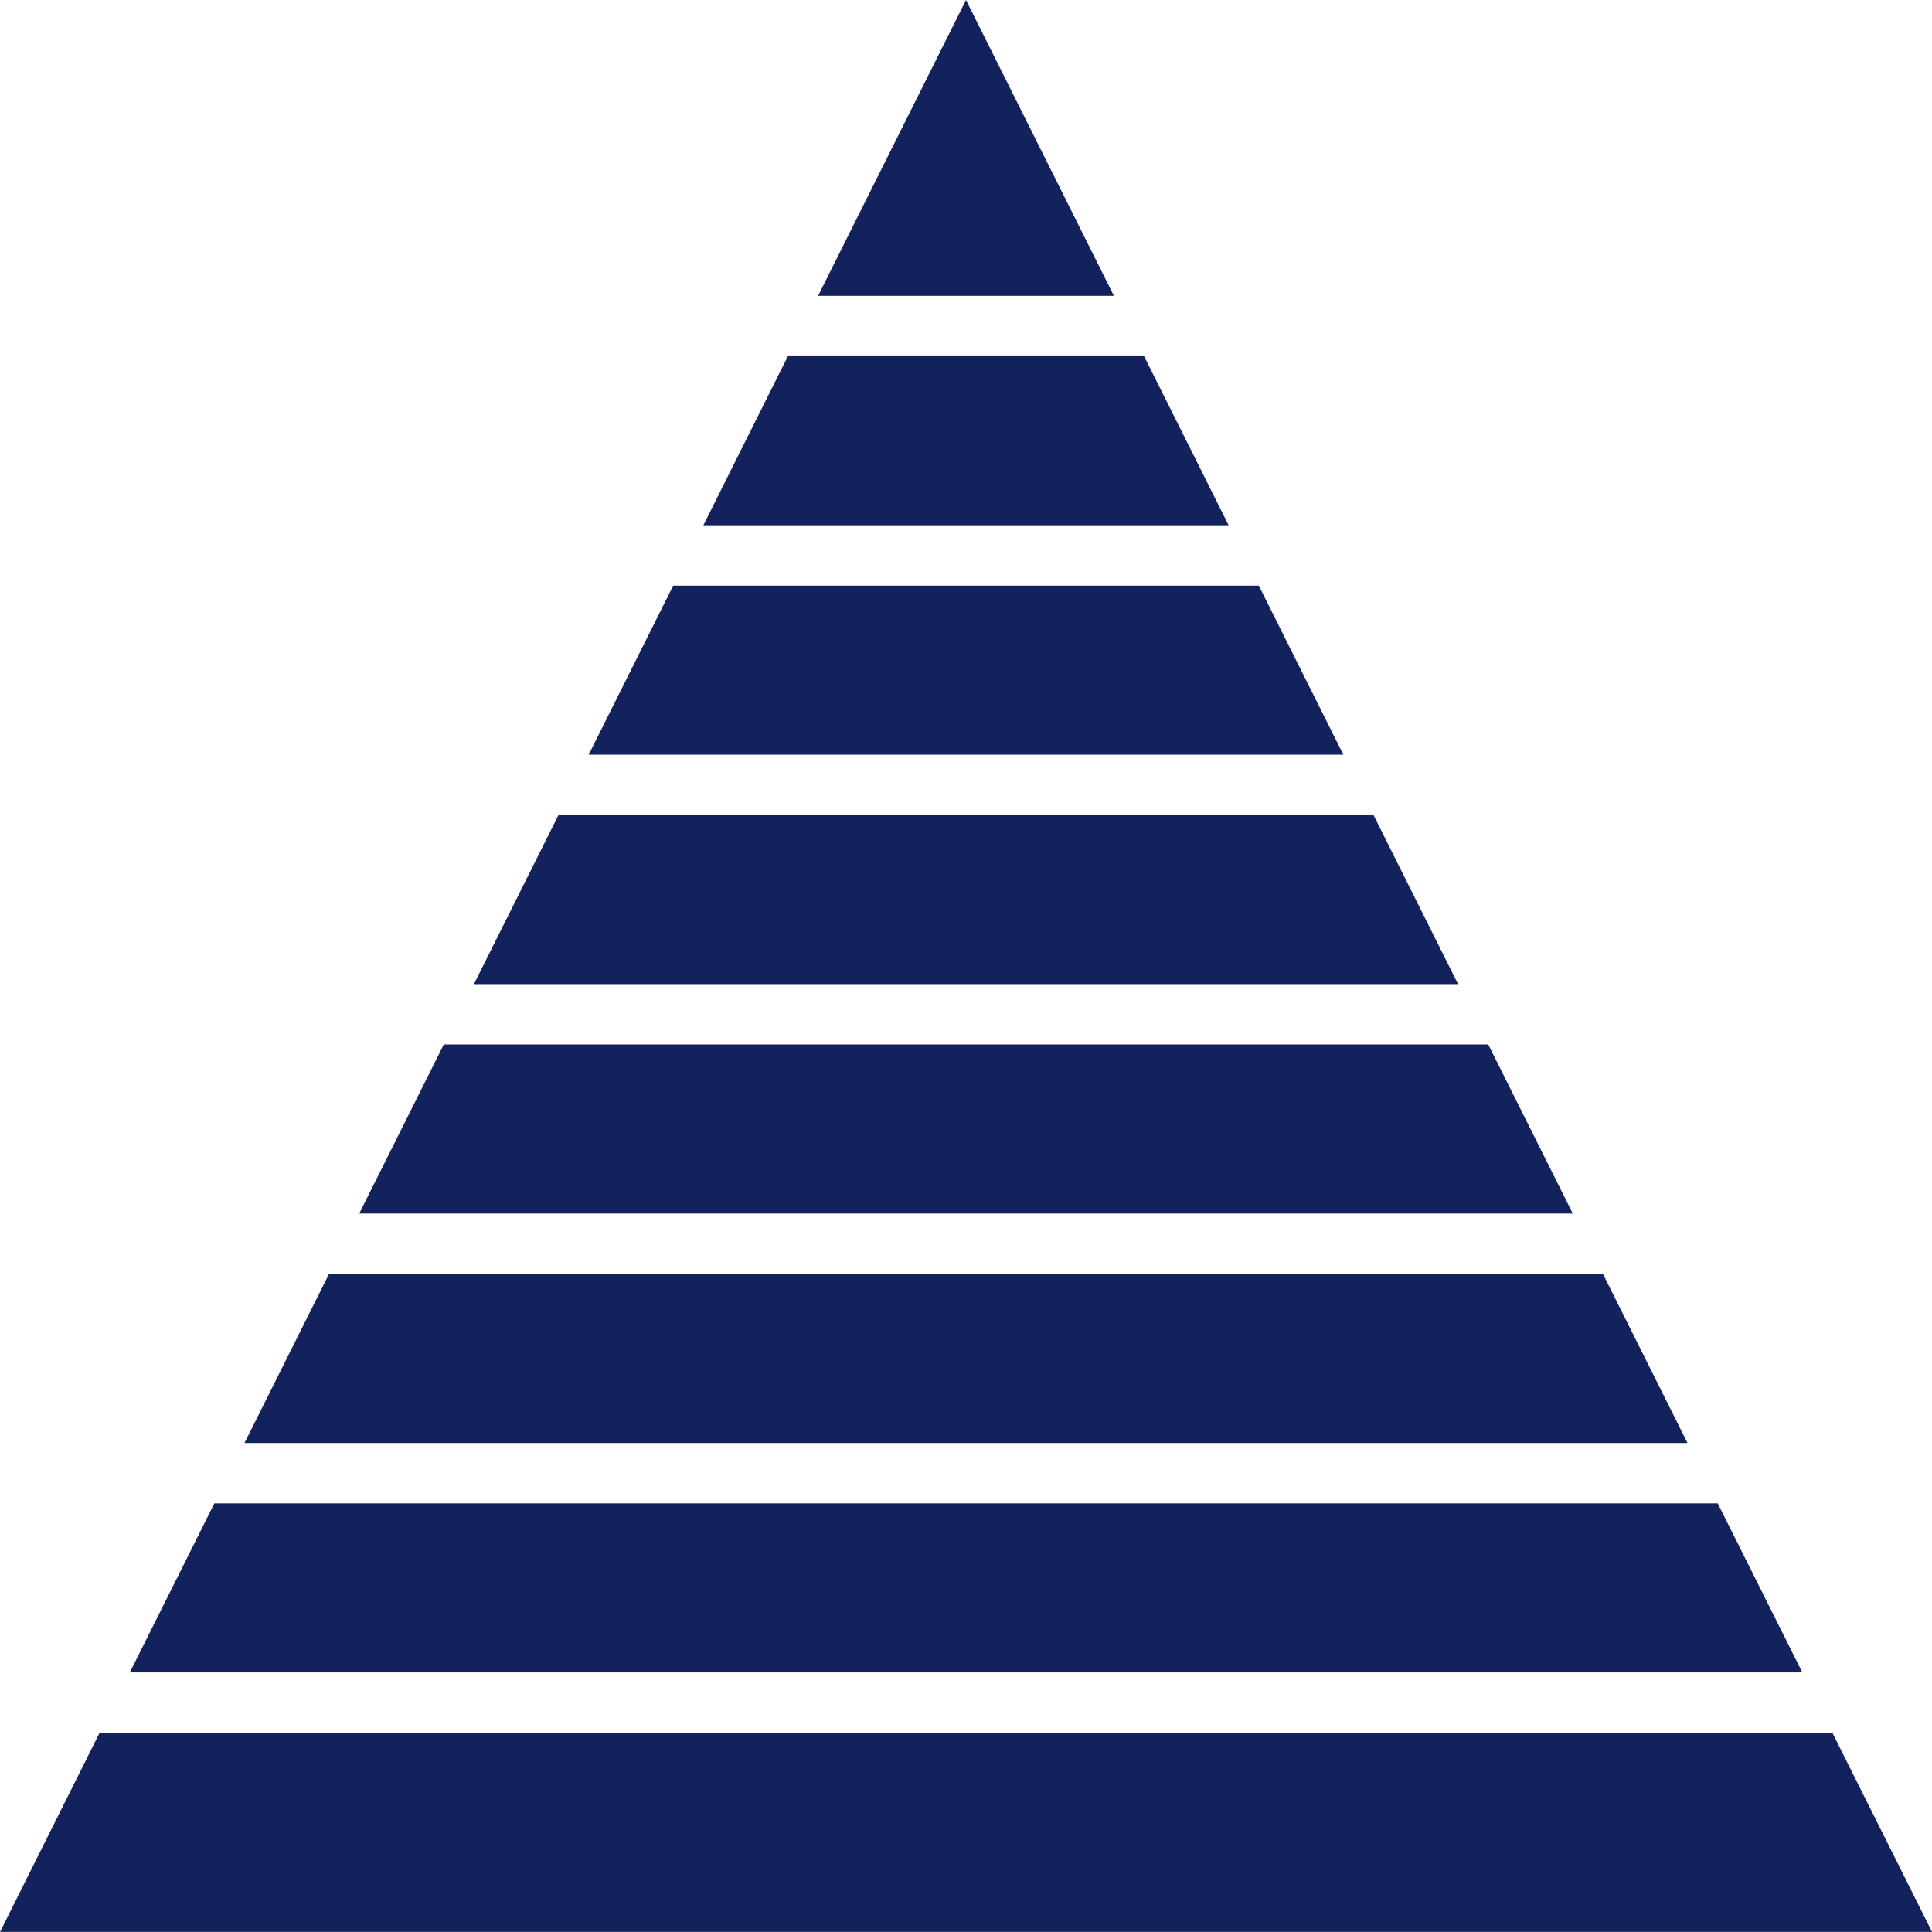 <?xml version="1.0" encoding="UTF-8"?>
<svg width="1200pt" height="1200pt" version="1.1" viewBox="0 0 1200 1200" xmlns="http://www.w3.org/2000/svg">
 <g fill="#13225c">
  <path d="m1066.9 933.75h-933.75l-52.5 105h1038.8z"/>
  <path d="m995.62 791.25h-791.25l-52.5 105h896.25z"/>
  <path d="m600 0-91.875 183.75h183.75z"/>
  <path d="m924.38 648.75h-648.75l-52.5 105h753.75z"/>
  <path d="m710.62 221.25h-221.25l-52.5 105h326.25z"/>
  <path d="m1138.1 1076.2h-1076.2l-61.875 123.75h1200z"/>
  <path d="m781.88 363.75h-363.75l-52.5 105h468.75z"/>
  <path d="m853.12 506.25h-506.25l-52.5 105h611.25z"/>
 </g>
</svg>
